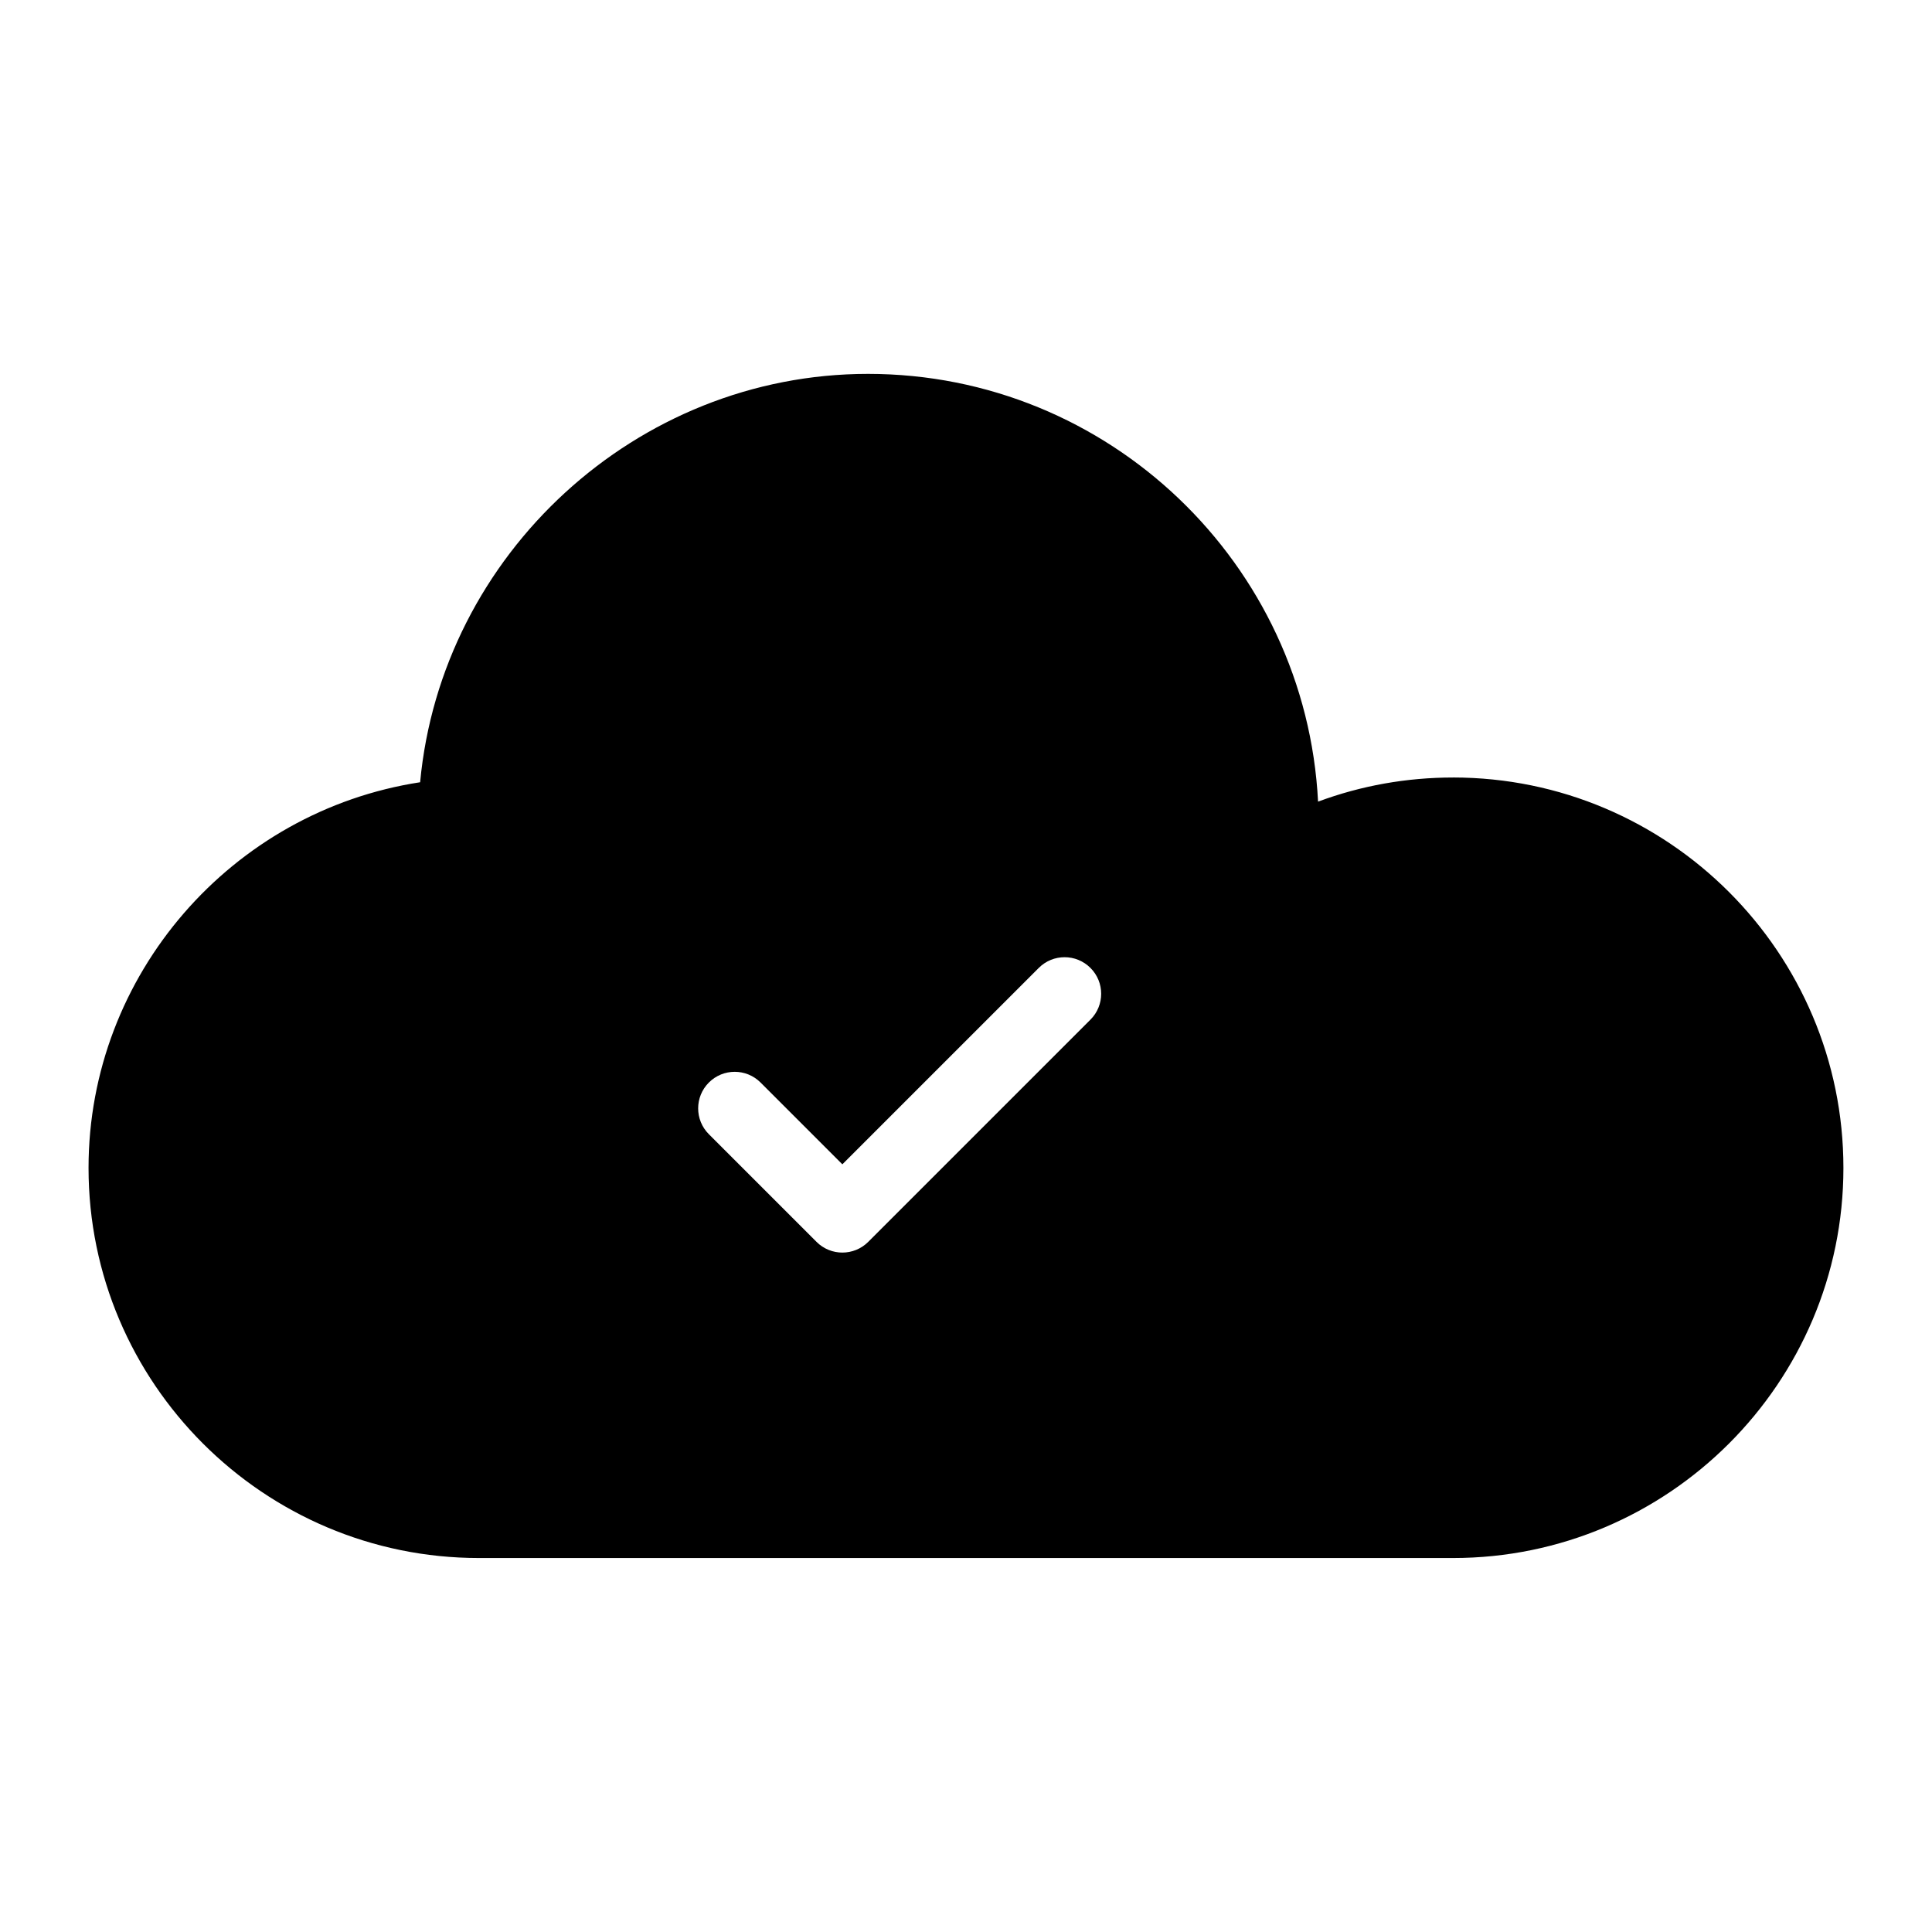 <?xml version="1.0" encoding="UTF-8"?>
<!-- Uploaded to: ICON Repo, www.svgrepo.com, Generator: ICON Repo Mixer Tools -->
<svg fill="#000000" width="800px" height="800px" version="1.1" viewBox="144 144 512 512" xmlns="http://www.w3.org/2000/svg">
 <path d="m529.05 350.05c-12.207 0-24.32 2.133-35.75 6.394-3.199-62.977-55.418-113.36-119.27-113.36-61.426 0-113.07 47.863-118.69 108.22-49.898 7.652-87.875 50.961-87.875 102.21 0 56.969 46.41 103.38 103.48 103.38h258.11c57.062 0 103.47-46.41 103.47-103.38 0-57.066-46.41-103.47-103.48-103.47zm-96.062 64.16-58.898 58.898c-1.891 1.891-4.371 2.84-6.852 2.84s-4.957-0.945-6.852-2.84l-28.527-28.527c-3.785-3.785-3.785-9.914 0-13.699 3.785-3.785 9.914-3.785 13.699 0l21.676 21.676 52.047-52.047c3.785-3.785 9.914-3.785 13.699 0 3.789 3.785 3.789 9.914 0.008 13.699z"/>
</svg>